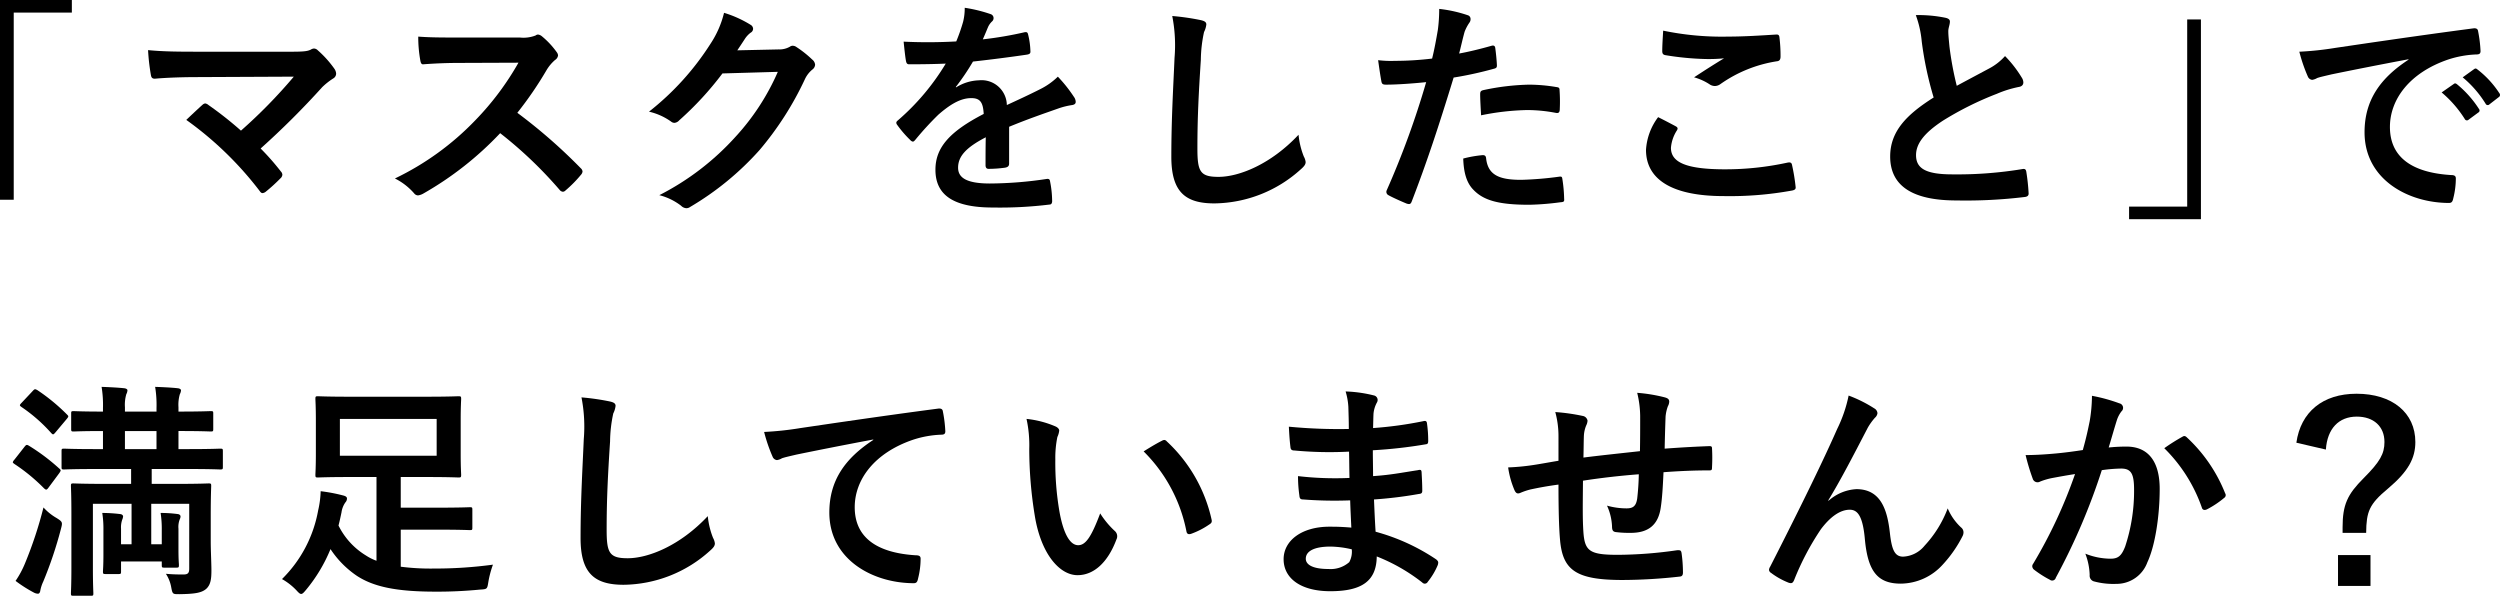 <svg id="レイヤー_1" data-name="レイヤー 1" xmlns="http://www.w3.org/2000/svg" viewBox="0 0 354.955 84.589"><path d="M10.201,0V1.787H1.949V28.36H0V0Z"/><path d="M41.424,7.342c1.884,0,2.274-.097,2.696-.292a.968.968,0,0,1,.455-.162.801.801,0,0,1,.552.26,15,15,0,0,1,2.339,2.599,1.378,1.378,0,0,1,.26.715.806.806,0,0,1-.422.682,9.664,9.664,0,0,0-1.559,1.234,116.155,116.155,0,0,1-8.739,8.706A34.671,34.671,0,0,1,39.865,24.332a.736.736,0,0,1,.227.487.78.78,0,0,1-.292.52A23.856,23.856,0,0,1,37.688,27.256a.867.867,0,0,1-.422.162q-.195,0-.39-.292A48.708,48.708,0,0,0,26.448,17.023c.65-.617,1.754-1.657,2.339-2.177a.687.687,0,0,1,.357-.162.98.98,0,0,1,.455.227,50.772,50.772,0,0,1,4.613,3.638,72.779,72.779,0,0,0,7.504-7.667l-13.677.065c-1.884,0-4.288.065-6.042.228-.422,0-.52-.195-.584-.585a29.94,29.94,0,0,1-.39-3.476c2.209.227,4.841.227,7.082.227Z"/><path d="M73.807,5.328a4.77,4.77,0,0,0,2.242-.292.54.54,0,0,1,.357-.13,1.072,1.072,0,0,1,.552.26,11.827,11.827,0,0,1,2.112,2.274.864.864,0,0,1,.163.422.897.897,0,0,1-.422.65,5.947,5.947,0,0,0-1.202,1.429,51.239,51.239,0,0,1-4.158,6.075,76.395,76.395,0,0,1,8.999,7.862.738.738,0,0,1,.26.455.804.804,0,0,1-.227.487,17.417,17.417,0,0,1-2.177,2.209.561.561,0,0,1-.39.195.667.667,0,0,1-.455-.26,59.107,59.107,0,0,0-8.446-8.056,46.738,46.738,0,0,1-10.915,8.576,2.06,2.06,0,0,1-.748.26.727.727,0,0,1-.552-.292,8.897,8.897,0,0,0-2.729-2.112,39.46,39.46,0,0,0,11.435-8.284A39.863,39.863,0,0,0,73.612,8.901L65.231,8.934c-1.689,0-3.379.065-5.133.195-.26.032-.357-.195-.422-.552a18.911,18.911,0,0,1-.292-3.379c1.754.13,3.378.13,5.49.13Z"/><path d="M110.533,7.017a3.016,3.016,0,0,0,1.625-.39.653.653,0,0,1,.422-.13.943.943,0,0,1,.52.195,14.939,14.939,0,0,1,2.209,1.754,1.052,1.052,0,0,1,.422.747.935.935,0,0,1-.39.682,3.912,3.912,0,0,0-1.072,1.397,44.751,44.751,0,0,1-6.432,10.038,41.264,41.264,0,0,1-9.875,8.089.879.879,0,0,1-.52.162,1.145,1.145,0,0,1-.747-.357,8.545,8.545,0,0,0-3.086-1.494,37.433,37.433,0,0,0,10.817-8.284,33.1,33.1,0,0,0,6.01-9.226l-7.862.227a45.23,45.23,0,0,1-6.14,6.66,1.01,1.01,0,0,1-.682.357.778.778,0,0,1-.487-.195A8.813,8.813,0,0,0,92.146,15.853a38.537,38.537,0,0,0,8.739-9.648,13.879,13.879,0,0,0,1.917-4.385A15.983,15.983,0,0,1,106.602,3.541a.677.677,0,0,1,.325.552.646.646,0,0,1-.357.552,3.527,3.527,0,0,0-.812.877c-.357.552-.682,1.04-1.072,1.624Z"/><path d="M143.276,23.228c0,.357-.195.52-.617.585a17.585,17.585,0,0,1-2.307.162c-.292,0-.422-.195-.422-.52,0-1.169,0-2.794.033-3.963-2.891,1.494-3.931,2.761-3.931,4.321,0,1.365,1.104,2.241,4.515,2.241a55.513,55.513,0,0,0,8.089-.65c.292-.032.422.065.455.357a14.521,14.521,0,0,1,.292,2.664c.032.39-.098.617-.357.617a57.771,57.771,0,0,1-8.057.422c-5.328,0-8.154-1.592-8.154-5.36,0-3.119,1.949-5.393,6.854-7.927-.098-1.657-.487-2.306-1.949-2.241-1.527.065-2.989,1.04-4.483,2.339a43.751,43.751,0,0,0-3.249,3.541c-.163.195-.26.292-.39.292a.65.65,0,0,1-.357-.227,15.463,15.463,0,0,1-1.852-2.144.53.53,0,0,1-.13-.292c0-.13.065-.228.228-.357a33.197,33.197,0,0,0,6.79-8.056c-1.527.065-3.281.097-5.198.097-.292,0-.39-.162-.455-.52-.097-.52-.227-1.722-.325-2.696a71.689,71.689,0,0,0,7.472-.032,24.997,24.997,0,0,0,.975-2.794,7.91,7.91,0,0,0,.228-1.982,20.545,20.545,0,0,1,3.704.91.583.583,0,0,1,.39.552.627.627,0,0,1-.228.487,2.536,2.536,0,0,0-.552.78c-.195.455-.357.877-.747,1.754a52.243,52.243,0,0,0,5.913-1.007c.357-.065.455.032.52.325a10.925,10.925,0,0,1,.325,2.339c.033.325-.097.455-.552.52-2.436.357-5.23.715-7.602.975a33.506,33.506,0,0,1-2.437,3.606l.033.065a6.465,6.465,0,0,1,3.249-1.007,3.588,3.588,0,0,1,3.963,3.509c1.267-.585,3.119-1.429,4.775-2.274a9.769,9.769,0,0,0,2.469-1.754,19.997,19.997,0,0,1,2.274,2.859,1.282,1.282,0,0,1,.26.715c0,.26-.163.39-.487.455a10.373,10.373,0,0,0-1.982.487c-2.111.747-4.223,1.462-6.984,2.599Z"/><path d="M170.497,2.859c.552.13.78.292.78.617a3.153,3.153,0,0,1-.325,1.072,19.462,19.462,0,0,0-.455,3.963c-.325,5.003-.487,8.316-.487,12.572,0,3.281.39,4.028,2.989,4.028,2.891,0,7.407-1.754,11.371-5.978a11.28,11.28,0,0,0,.747,3.086,2.141,2.141,0,0,1,.26.78c0,.292-.13.552-.65,1.007a18.557,18.557,0,0,1-12.312,4.873c-4.158,0-6.107-1.657-6.107-6.627,0-5.458.292-10.136.455-14.034a21.597,21.597,0,0,0-.325-5.945A33.555,33.555,0,0,1,170.497,2.859Z"/><path d="M211.781,6.497c.357-.097.487.065.521.325.097.715.194,1.657.227,2.339.033.422-.064.52-.487.617a51.828,51.828,0,0,1-5.652,1.234c-2.209,7.212-3.865,12.182-5.944,17.575-.163.455-.357.422-.715.325-.325-.13-1.917-.812-2.599-1.202a.524.524,0,0,1-.261-.65,121.823,121.823,0,0,0,5.62-15.398c-1.884.195-4.158.357-5.685.357-.487,0-.617-.097-.683-.52-.13-.682-.292-1.787-.454-2.956a14.986,14.986,0,0,0,2.403.097,43.861,43.861,0,0,0,5.263-.325c.325-1.299.585-2.729.812-4.061a22.363,22.363,0,0,0,.195-2.989,18.926,18.926,0,0,1,4.093.91.54.54,0,0,1,.357.52.782.782,0,0,1-.162.52,6.126,6.126,0,0,0-.683,1.299c-.325,1.169-.553,2.274-.779,3.086C208.436,7.375,210.189,6.952,211.781,6.497Zm-1.267,15.528c.325,0,.455.13.487.455.26,2.371,1.852,3.053,4.971,3.053a48.583,48.583,0,0,0,5.457-.455c.26-.032.357.032.39.292a20.321,20.321,0,0,1,.261,2.826c.032.39,0,.487-.521.52a38.613,38.613,0,0,1-4.418.357c-4.256,0-6.465-.585-7.927-2.112-1.039-1.04-1.396-2.566-1.462-4.45A16.556,16.556,0,0,1,210.515,22.026Zm-.357-8.609c0-.455.098-.552.585-.65a33.924,33.924,0,0,1,6.335-.747,23.676,23.676,0,0,1,3.801.325c.454.065.552.097.552.487a22.656,22.656,0,0,1,.032,2.599c0,.552-.162.682-.617.585a21.724,21.724,0,0,0-4.027-.39,35.95,35.95,0,0,0-6.53.747C210.223,15.236,210.157,14.066,210.157,13.417Z"/><path d="M237.927,17.932c.292.162.324.325.162.585a5.338,5.338,0,0,0-.845,2.469c0,2.047,2.111,3.054,7.699,3.054a41.331,41.331,0,0,0,8.804-.942c.455-.097.617,0,.682.292a27.125,27.125,0,0,1,.521,3.184c.032.292-.163.422-.553.487a48.979,48.979,0,0,1-9.681.78c-7.276,0-11.013-2.339-11.013-6.562a8.574,8.574,0,0,1,1.722-4.646C236.27,17.055,237.082,17.478,237.927,17.932Zm7.342-12.735c2.371,0,4.808-.162,6.887-.292.325-.032.455.097.487.357a21.368,21.368,0,0,1,.162,2.761c0,.455-.162.65-.552.682a18.921,18.921,0,0,0-7.959,3.216,1.387,1.387,0,0,1-.812.292,1.364,1.364,0,0,1-.683-.195,7.76,7.76,0,0,0-2.273-1.04c1.689-1.104,3.118-2.014,4.256-2.696a22.351,22.351,0,0,1-2.664.097,40.542,40.542,0,0,1-5.686-.552c-.292-.065-.422-.195-.422-.585,0-.78.064-1.722.13-2.891A40.987,40.987,0,0,0,245.269,5.198Z"/><path d="M276.267,2.534c.39.097.584.26.584.52,0,.455-.227.91-.227,1.365,0,.65.097,1.429.162,2.177a45.697,45.697,0,0,0,1.039,5.588c1.625-.877,2.794-1.494,4.613-2.469a8.027,8.027,0,0,0,2.241-1.754,16.671,16.671,0,0,1,2.372,3.053,1.317,1.317,0,0,1,.228.682c0,.325-.195.585-.65.65a15.566,15.566,0,0,0-3.118.975,45.224,45.224,0,0,0-7.635,3.801c-2.826,1.852-3.833,3.379-3.833,4.906,0,1.917,1.43,2.729,5.165,2.729a56.749,56.749,0,0,0,9.908-.747c.357-.065.521,0,.585.39a28.894,28.894,0,0,1,.325,3.021c.032.357-.195.52-.585.552a69.405,69.405,0,0,1-9.681.487c-6.14,0-9.389-2.014-9.389-6.237,0-3.606,2.371-5.977,6.173-8.381a49.167,49.167,0,0,1-1.689-7.927,14.55,14.55,0,0,0-.845-3.769A18.81,18.81,0,0,1,276.267,2.534Z"/><path d="M302.292,31.122V29.335h8.251V2.761h1.949V31.122Z"/><path d="M341.959,8.414c-3.963.747-7.439,1.429-10.915,2.144-1.234.292-1.56.357-2.047.52a1.899,1.899,0,0,1-.715.26.759.759,0,0,1-.617-.487,22.742,22.742,0,0,1-1.202-3.509,44.797,44.797,0,0,0,5.166-.552c3.995-.585,11.143-1.657,19.523-2.761.487-.065.649.13.683.357a18.687,18.687,0,0,1,.357,2.859c0,.39-.195.487-.617.487a14.497,14.497,0,0,0-3.964.715c-5.522,1.884-8.284,5.685-8.284,9.583,0,4.191,2.989,6.465,8.642,6.822.52,0,.715.13.715.487a11.547,11.547,0,0,1-.357,2.794c-.098.487-.228.682-.617.682-5.718,0-11.987-3.281-11.987-10.038,0-4.613,2.307-7.731,6.237-10.298Zm6.433,3.508c.162-.13.292-.097.487.065a14.97,14.97,0,0,1,3.086,3.476.328.328,0,0,1-.098.52l-1.364,1.007a.34.34,0,0,1-.553-.097,16.124,16.124,0,0,0-3.28-3.768Zm2.891-2.112c.195-.13.293-.097.487.065a13.549,13.549,0,0,1,3.086,3.346.375.375,0,0,1-.097.585L353.459,14.814a.333.333,0,0,1-.552-.097,15.389,15.389,0,0,0-3.249-3.736Z"/><path d="M3.477,63.44c.26-.325.325-.325.617-.162a28.356,28.356,0,0,1,4.321,3.249c.13.097.195.195.195.26,0,.097-.065.195-.195.39L6.92,69.19c-.163.228-.26.325-.357.325-.098,0-.163-.065-.292-.162a25.767,25.767,0,0,0-4.223-3.476c-.13-.097-.228-.162-.228-.26a.982.982,0,0,1,.228-.357ZM8.025,73.544c.877.552.877.617.617,1.592a56.937,56.937,0,0,1-2.501,7.439A5.312,5.312,0,0,0,5.718,83.874c-.033.26-.163.422-.325.422a1.324,1.324,0,0,1-.585-.162A18.956,18.956,0,0,1,2.21,82.477a13.378,13.378,0,0,0,1.332-2.469,57.067,57.067,0,0,0,2.631-7.959A7.557,7.557,0,0,0,8.025,73.544ZM4.614,55.546c.325-.357.357-.325.682-.162A27.004,27.004,0,0,1,9.519,58.86c.228.228.26.26-.065.65L7.927,61.329c-.357.422-.39.422-.65.162A22.428,22.428,0,0,0,3.054,57.788c-.13-.097-.227-.162-.227-.26,0-.065.097-.195.26-.357Zm8.966,11.045c-3.184,0-4.289.065-4.483.065-.325,0-.357-.032-.357-.357v-2.242c0-.325.033-.357.357-.357.195,0,1.3.065,4.483.065h1.04V61.199c-2.924,0-3.963.065-4.158.065-.325,0-.357-.032-.357-.357v-2.209c0-.292.032-.325.357-.325.195,0,1.234.065,4.158.065V57.918a15.825,15.825,0,0,0-.195-2.989c.975.032,2.307.097,3.216.195.292.032.455.163.455.292a1.323,1.323,0,0,1-.162.552,5.39,5.39,0,0,0-.195,1.852v.617h4.483V57.918a15.87,15.87,0,0,0-.195-2.989c1.007.032,2.339.097,3.216.195.292.032.455.163.455.292a1.317,1.317,0,0,1-.163.552,5.39,5.39,0,0,0-.195,1.852v.617h.13c3.151,0,4.256-.065,4.451-.065.325,0,.357.033.357.325v2.209c0,.325-.033.357-.357.357-.195,0-1.299-.065-4.451-.065h-.13v2.566h1.462c3.184,0,4.288-.065,4.451-.065.357,0,.39.032.39.357v2.242c0,.325-.033.357-.39.357-.163,0-1.267-.065-4.451-.065h-5.263v2.112h3.606c3.151,0,4.255-.065,4.483-.065.325,0,.357.032.357.357,0,.195-.065,1.462-.065,4.256v3.509c0,1.462.097,3.216.097,4.223,0,1.202-.097,2.047-.747,2.631-.649.552-1.559.715-3.768.747-.975,0-1.007.033-1.202-1.04a5.134,5.134,0,0,0-.747-1.852c1.072.097,1.819.097,2.501.097.649,0,.812-.227.812-.845V71.53H21.474v5.75h1.494V75.298a14.966,14.966,0,0,0-.163-2.469,18.475,18.475,0,0,1,2.469.163c.195.032.357.162.357.325a.866.866,0,0,1-.098.39,2.949,2.949,0,0,0-.195,1.365v2.956c0,1.494.065,1.982.065,2.177,0,.357-.033.39-.357.39H23.326c-.325,0-.357-.032-.357-.39v-.487H17.186v1.429c0,.325-.033.357-.39.357H15.009c-.357,0-.39-.032-.39-.357,0-.195.065-.812.065-2.404V75.298a14.779,14.779,0,0,0-.163-2.469,21.273,21.273,0,0,1,2.566.163c.26.032.39.195.39.325a1.561,1.561,0,0,1-.13.487,3.329,3.329,0,0,0-.162,1.267v2.209h1.494v-5.75H13.19V80.658c0,2.307.065,3.411.065,3.573,0,.325-.032.357-.357.357H10.429c-.325,0-.357-.032-.357-.357,0-.195.065-1.202.065-3.573v-7.667c0-2.729-.065-3.769-.065-3.996,0-.325.033-.357.357-.357.228,0,1.364.065,4.516.065h3.671V66.592Zm8.641-2.826V61.199H17.738v2.566Z"/><path d="M56.898,80.463a33.267,33.267,0,0,0,4.743.26,61.161,61.161,0,0,0,8.349-.552,14.099,14.099,0,0,0-.65,2.437c-.162,1.04-.162,1.04-1.202,1.104a62.46,62.46,0,0,1-6.302.292c-5.523,0-8.804-.682-11.208-2.274a13.614,13.614,0,0,1-3.703-3.768,22.166,22.166,0,0,1-3.443,5.75c-.325.39-.52.617-.715.617s-.357-.162-.715-.552a8.643,8.643,0,0,0-2.014-1.559,18.182,18.182,0,0,0,5.133-9.746,13.676,13.676,0,0,0,.357-2.729,23.099,23.099,0,0,1,3.119.585c.422.098.617.228.617.455a.814.814,0,0,1-.228.552,3.259,3.259,0,0,0-.552,1.429c-.13.617-.26,1.235-.422,1.852A10.322,10.322,0,0,0,51.96,78.871a7.15,7.15,0,0,0,1.495.747V67.729h-3.833c-3.151,0-4.256.065-4.483.065-.325,0-.357-.032-.357-.39,0-.195.065-1.04.065-2.989V59.64c0-1.949-.065-2.794-.065-2.989,0-.357.032-.39.357-.39.227,0,1.332.065,4.483.065H60.602c3.151,0,4.288-.065,4.483-.065.357,0,.39.032.39.39,0,.195-.065,1.04-.065,2.989V64.415c0,1.949.065,2.794.065,2.989,0,.357-.032.39-.39.39-.195,0-1.332-.065-4.483-.065H56.898v4.353h4.938c3.606,0,4.678-.065,4.873-.065.325,0,.357.032.357.357V74.908c0,.325-.032.357-.357.357-.195,0-1.267-.065-4.873-.065H56.898Zm5.1-20.986H48.257v5.23H61.998Z"/><path d="M86.62,57.008c.552.13.78.292.78.617a3.153,3.153,0,0,1-.325,1.072,19.461,19.461,0,0,0-.455,3.963c-.325,5.003-.487,8.316-.487,12.572,0,3.281.39,4.028,2.989,4.028,2.891,0,7.407-1.754,11.37-5.978a11.297,11.297,0,0,0,.747,3.086,2.134,2.134,0,0,1,.26.78c0,.292-.13.552-.65,1.007a18.559,18.559,0,0,1-12.312,4.873c-4.158,0-6.107-1.657-6.107-6.627,0-5.458.292-10.135.455-14.034a21.597,21.597,0,0,0-.325-5.945A33.557,33.557,0,0,1,86.62,57.008Z"/><path d="M123.986,62.401c-3.963.747-7.439,1.429-10.915,2.144-1.234.292-1.56.357-2.047.52a1.895,1.895,0,0,1-.714.26.759.759,0,0,1-.617-.487,22.639,22.639,0,0,1-1.202-3.509,44.784,44.784,0,0,0,5.165-.552c3.996-.585,11.143-1.657,19.524-2.761.487-.065.649.13.682.357a18.571,18.571,0,0,1,.357,2.859c0,.39-.195.487-.617.487a14.493,14.493,0,0,0-3.963.715c-5.523,1.884-8.284,5.685-8.284,9.584,0,4.191,2.989,6.465,8.642,6.822.52,0,.714.13.714.487a11.548,11.548,0,0,1-.357,2.794c-.097.487-.227.682-.617.682-5.717,0-11.987-3.281-11.987-10.038,0-4.613,2.307-7.732,6.237-10.298Z"/><path d="M149.869,60.549c.292.13.52.357.52.585a2.822,2.822,0,0,1-.26.909,14.601,14.601,0,0,0-.292,3.184,40.893,40.893,0,0,0,.585,7.407c.455,2.566,1.299,4.775,2.664,4.775,1.04,0,1.852-1.137,3.119-4.516a12.427,12.427,0,0,0,2.079,2.501.994.994,0,0,1,.228,1.202c-1.234,3.314-3.249,5.068-5.522,5.068-2.534,0-5.198-2.989-6.075-8.479a58.921,58.921,0,0,1-.779-9.453,17.419,17.419,0,0,0-.39-4.256A14.058,14.058,0,0,1,149.869,60.549ZM164.942,62.596a.959.959,0,0,1,.357-.13.499.499,0,0,1,.357.195A21.481,21.481,0,0,1,172.024,73.771c.098.422-.098.552-.357.715a11.024,11.024,0,0,1-2.534,1.3c-.39.13-.617.032-.683-.357a21.89,21.89,0,0,0-6.075-11.338C163.61,63.311,164.422,62.856,164.942,62.596Z"/><path d="M191.701,71.042a57.557,57.557,0,0,1-6.692-.13c-.357,0-.487-.13-.52-.552a19.394,19.394,0,0,1-.194-2.761,45.689,45.689,0,0,0,7.309.26c-.032-1.235-.032-2.501-.064-3.736a53.425,53.425,0,0,1-7.765-.162c-.357,0-.52-.13-.552-.455-.098-.812-.163-1.592-.228-2.924a74.309,74.309,0,0,0,8.512.325c0-1.202-.033-2.047-.065-3.151a9.376,9.376,0,0,0-.39-2.177,18.826,18.826,0,0,1,4.093.585.662.662,0,0,1,.357.975,4.168,4.168,0,0,0-.487,1.559c-.032.65-.032,1.104-.064,2.079a54.656,54.656,0,0,0,7.114-.975c.39-.097.52,0,.552.39a17.383,17.383,0,0,1,.163,2.372c0,.422-.098.487-.357.52a66.422,66.422,0,0,1-7.505.845c0,1.3.033,2.501.033,3.671,2.469-.162,4.028-.487,6.367-.844.39-.098.487-.032.52.26.032.617.098,1.689.098,2.664,0,.325-.13.422-.487.455a58.877,58.877,0,0,1-6.367.78c.064,1.494.13,3.086.228,4.58a28.967,28.967,0,0,1,8.608,3.931c.325.292.325.39.228.78a9.782,9.782,0,0,1-1.43,2.404.477.477,0,0,1-.422.26.498.498,0,0,1-.357-.163,25.778,25.778,0,0,0-6.465-3.703c-.032,3.509-2.145,4.938-6.595,4.938-4.224,0-6.627-1.852-6.627-4.548,0-2.631,2.566-4.613,6.497-4.613.812,0,1.592,0,3.118.13C191.799,73.479,191.733,72.147,191.701,71.042Zm-2.794,6.562c-2.371,0-3.508.682-3.508,1.722,0,.844.975,1.462,3.216,1.462a4.014,4.014,0,0,0,2.956-.975,3.119,3.119,0,0,0,.357-1.819A14.019,14.019,0,0,0,188.907,77.604Z"/><path d="M221.277,61.946a12.973,12.973,0,0,0-.455-3.443,28.297,28.297,0,0,1,3.898.552.825.825,0,0,1,.683.682,1.804,1.804,0,0,1-.195.682,4.364,4.364,0,0,0-.324,1.429c-.033.78-.033,2.014-.065,3.119,2.241-.292,5.686-.65,8.024-.91.032-1.624.032-3.378.032-4.58a14.396,14.396,0,0,0-.423-3.704,22.69,22.69,0,0,1,3.932.65c.454.13.617.292.617.617a1.532,1.532,0,0,1-.195.65,5.651,5.651,0,0,0-.325,1.462c-.064,1.754-.097,3.021-.13,4.548,2.632-.195,4.581-.292,6.335-.357.26,0,.39.032.39.325a24.003,24.003,0,0,1,0,2.664c0,.422-.064.455-.422.455-2.145,0-4.32.097-6.465.26-.098,2.144-.195,3.736-.39,5.003-.357,2.534-1.819,3.606-4.256,3.606a14.588,14.588,0,0,1-2.014-.098c-.521-.032-.65-.26-.65-.844a7.871,7.871,0,0,0-.715-2.924,10.22,10.22,0,0,0,2.762.39c.877,0,1.364-.26,1.526-1.397a34.273,34.273,0,0,0,.228-3.443c-2.599.195-5.425.52-7.926.909-.033,3.541-.065,5.49.064,7.342.195,2.664.91,3.184,4.873,3.184a60.243,60.243,0,0,0,8.414-.65c.487-.032.585.033.649.422a19.989,19.989,0,0,1,.195,2.729c0,.39-.13.552-.423.585a74.716,74.716,0,0,1-8.153.487c-6.562,0-8.479-1.365-8.869-5.62-.162-1.754-.228-4.483-.228-7.927-1.656.227-2.696.422-3.931.682a9.472,9.472,0,0,0-1.462.487c-.422.195-.649.065-.845-.357a12.757,12.757,0,0,1-.909-3.249,31.055,31.055,0,0,0,3.476-.325c.91-.13,2.469-.422,3.671-.617Z"/><path d="M259.614,71.107a6.447,6.447,0,0,1,3.964-1.657c3.508,0,4.386,3.021,4.743,6.14.26,2.371.649,3.443,1.884,3.443a4.153,4.153,0,0,0,3.054-1.559A16.091,16.091,0,0,0,276.54,72.179a7.873,7.873,0,0,0,1.884,2.696.892.892,0,0,1,.357.682,1.146,1.146,0,0,1-.13.552,17.555,17.555,0,0,1-2.794,4.028,8.113,8.113,0,0,1-5.978,2.729c-3.281,0-4.678-1.722-5.1-6.302-.293-3.249-1.008-4.191-2.145-4.191-1.396,0-2.794,1.04-4.093,2.761a37.743,37.743,0,0,0-3.802,7.212c-.194.455-.356.52-.779.39a10.489,10.489,0,0,1-2.501-1.397.566.566,0,0,1-.293-.422.968.968,0,0,1,.163-.455c4.742-9.291,7.731-15.496,9.518-19.557a19.48,19.48,0,0,0,1.625-4.743,18.821,18.821,0,0,1,3.638,1.819.847.847,0,0,1,.455.682,1.014,1.014,0,0,1-.357.65,8.456,8.456,0,0,0-1.007,1.397c-2.079,3.996-3.833,7.407-5.62,10.331Z"/><path d="M296.698,59.802a22.154,22.154,0,0,0,.324-3.606,23.763,23.763,0,0,1,3.898,1.072.656.656,0,0,1,.293,1.137,4.117,4.117,0,0,0-.65,1.234c-.422,1.332-.747,2.534-1.169,3.898a24.502,24.502,0,0,1,2.533-.13c3.054,0,4.711,2.079,4.711,6.01,0,3.833-.649,8.089-1.754,10.428a4.651,4.651,0,0,1-4.386,3.054,10.614,10.614,0,0,1-3.217-.357.843.843,0,0,1-.584-.91,9.306,9.306,0,0,0-.617-3.021,9.747,9.747,0,0,0,3.573.715c1.072,0,1.56-.39,2.079-1.722A25.043,25.043,0,0,0,303,69.548c0-2.307-.422-3.021-1.852-3.021a21.477,21.477,0,0,0-2.729.228,89.73,89.73,0,0,1-6.53,15.268.533.533,0,0,1-.845.292,14.82,14.82,0,0,1-2.241-1.429.67.67,0,0,1-.26-.487.603.603,0,0,1,.13-.357,68.549,68.549,0,0,0,5.945-12.734c-1.268.195-2.307.39-3.184.552a9.544,9.544,0,0,0-1.787.52.711.711,0,0,1-1.039-.422,29.552,29.552,0,0,1-1.008-3.346c1.43,0,2.859-.097,4.288-.227,1.365-.13,2.566-.292,3.834-.487C296.243,62.043,296.471,60.906,296.698,59.802Zm13.222,2.177c.228-.13.39-.065.617.163a21.743,21.743,0,0,1,5.393,7.894.465.465,0,0,1-.13.65,13.276,13.276,0,0,1-2.437,1.624c-.325.163-.649.13-.747-.26a21.996,21.996,0,0,0-5.328-8.414A27.582,27.582,0,0,1,309.92,61.979Z"/><path d="M326.043,62.856c.617-4.353,3.735-6.952,8.544-6.952,5.067,0,8.349,2.696,8.349,6.854,0,2.274-.975,4.158-3.866,6.595-2.696,2.241-3.086,3.281-3.118,6.302h-3.346v-.78c0-3.216.682-4.678,2.988-6.984,2.339-2.339,2.956-3.476,2.956-5.133,0-2.209-1.526-3.606-3.931-3.606-2.566,0-4.19,1.722-4.386,4.678ZM336.568,78.806v4.385h-4.613V78.806Z"/></svg>